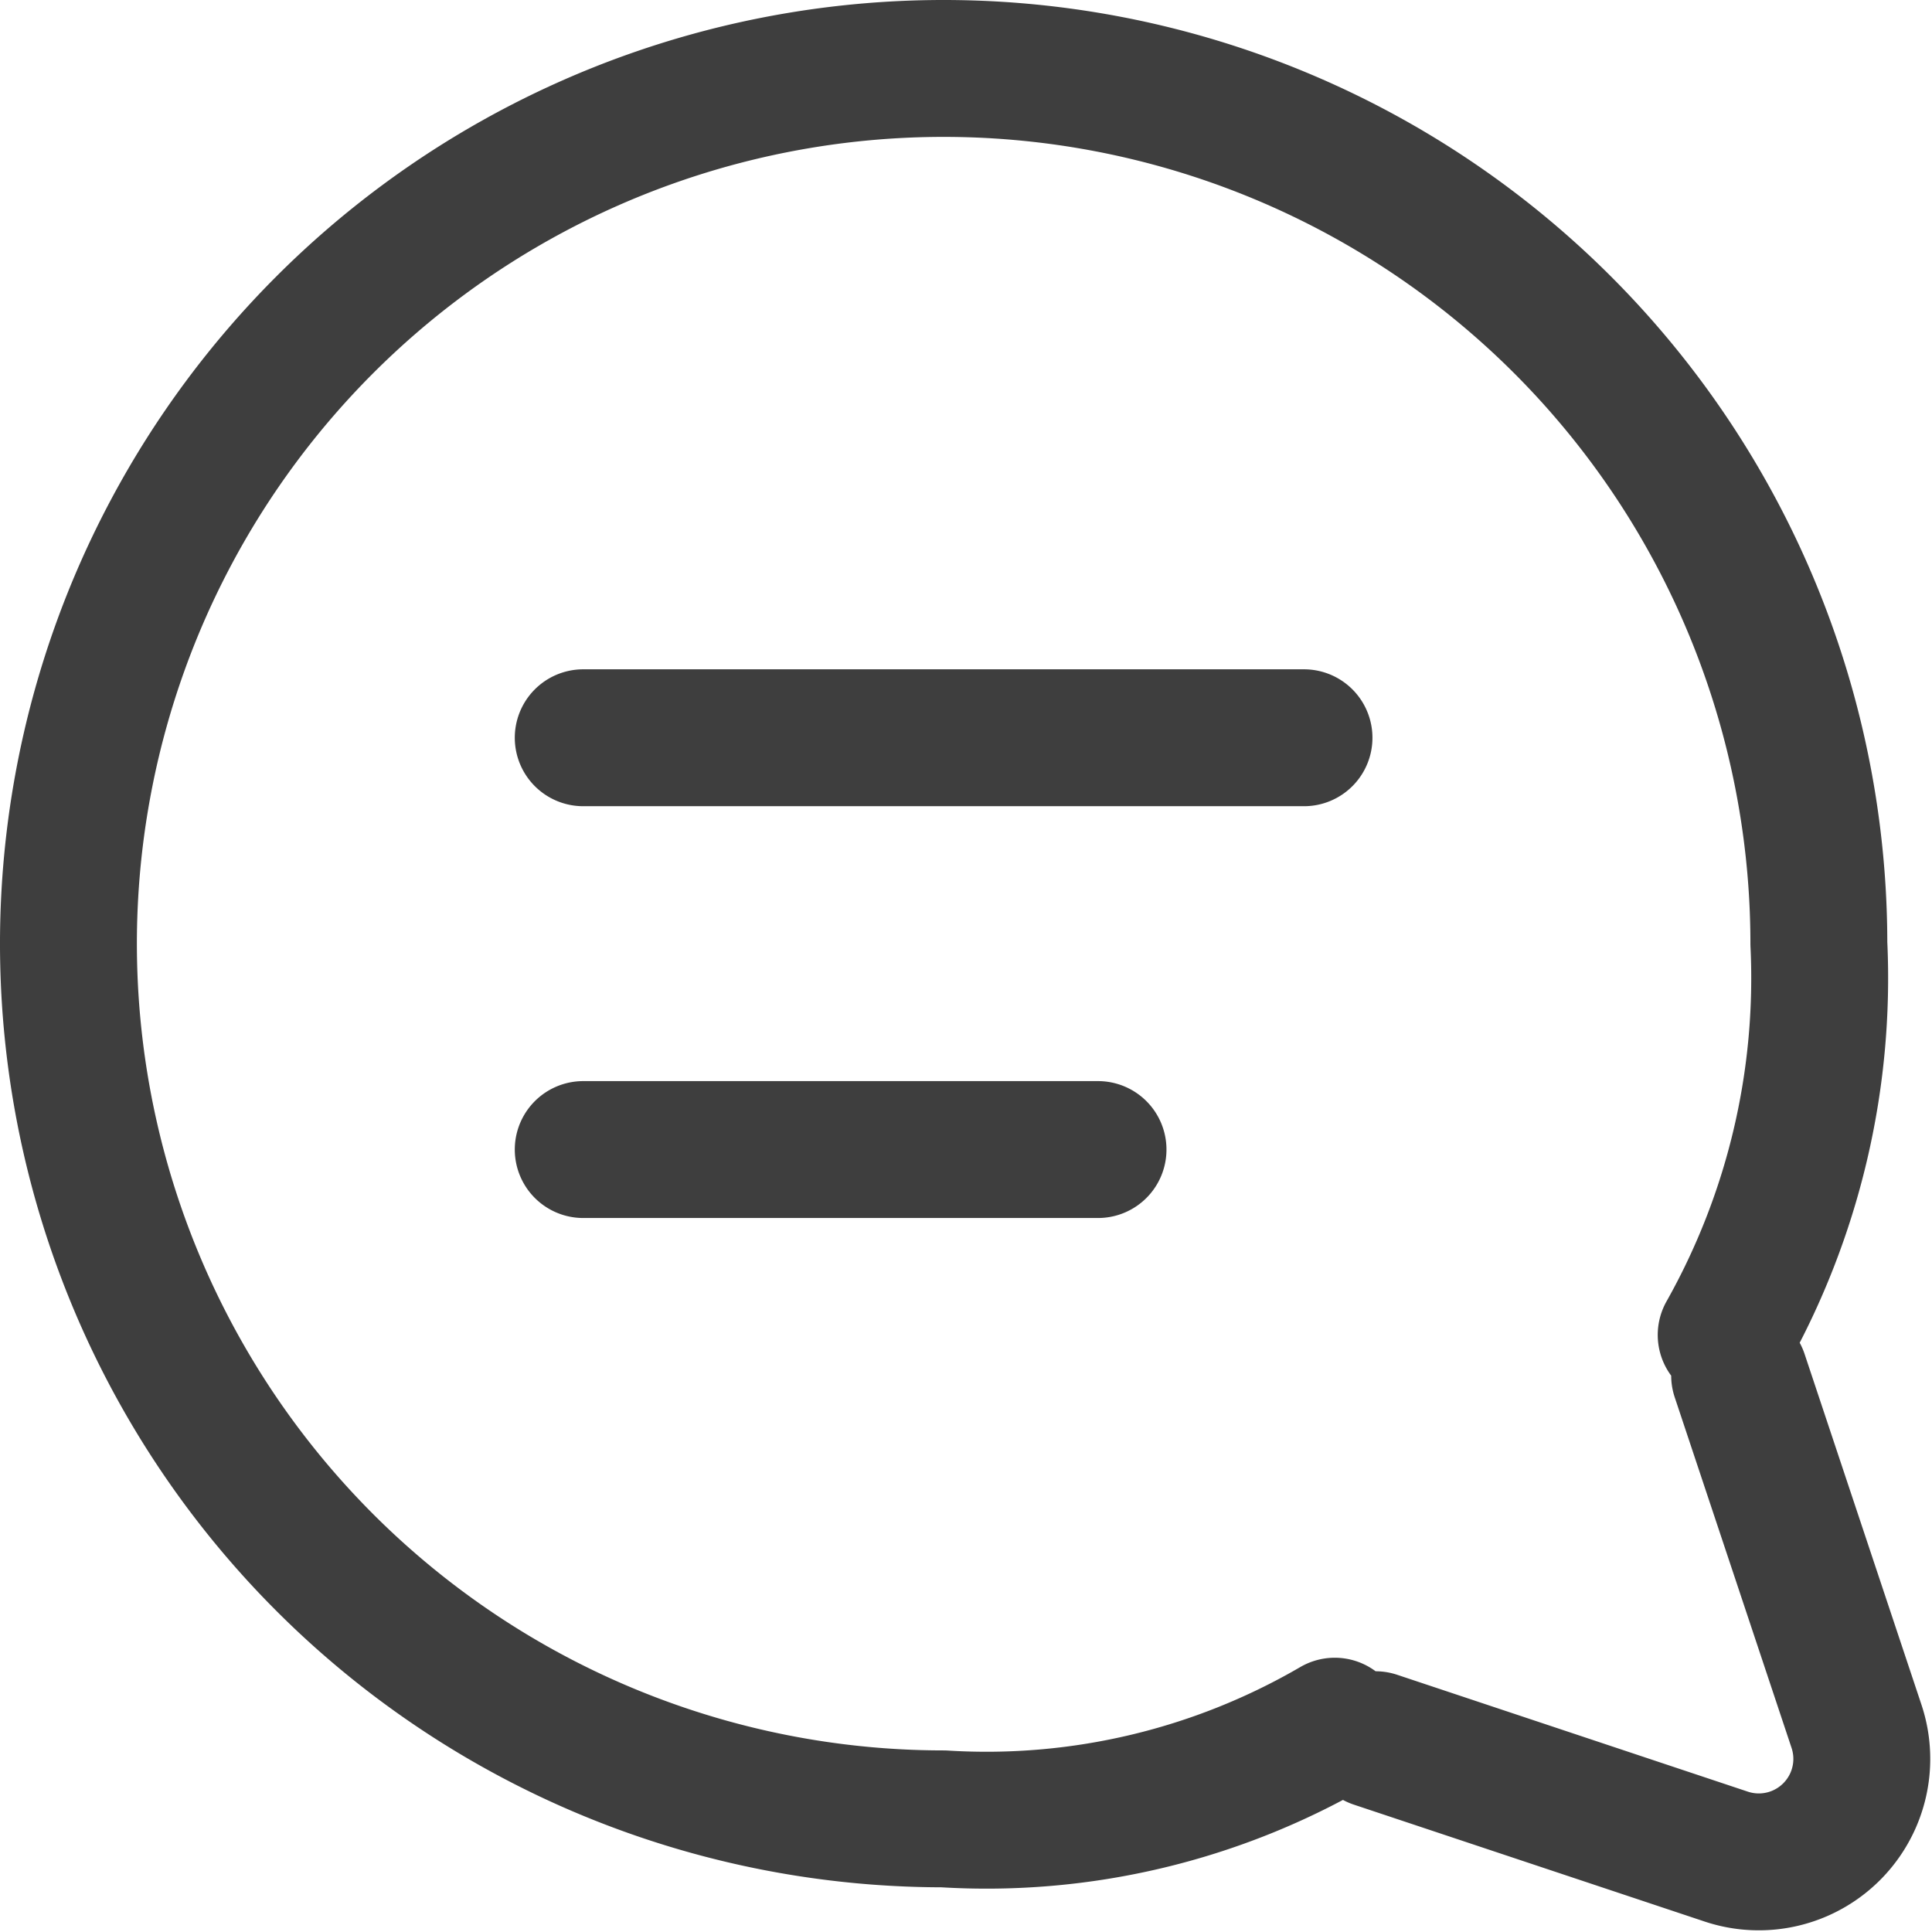 <?xml version="1.0" encoding="UTF-8"?>
<svg xmlns="http://www.w3.org/2000/svg" width="23.993" height="23.993" viewBox="0 0 23.993 23.993">
  <path id="message-circle-lines-svgrepo-com" d="M9.393,11.312h8.951M9.393,16.426h6.393m3.446,7.329,4.357,1.452a1.279,1.279,0,0,0,1.617-1.617l-1.452-4.357m-5.028,4.354a8.594,8.594,0,0,1-4.859,1.151A10.869,10.869,0,1,1,24.738,13.869a9.033,9.033,0,0,1-1.151,4.859" transform="translate(-2.15 -2.15)" fill="none" stroke="#3e3e3e" stroke-linecap="round" stroke-linejoin="round" stroke-width="1.7"></path>
</svg>
